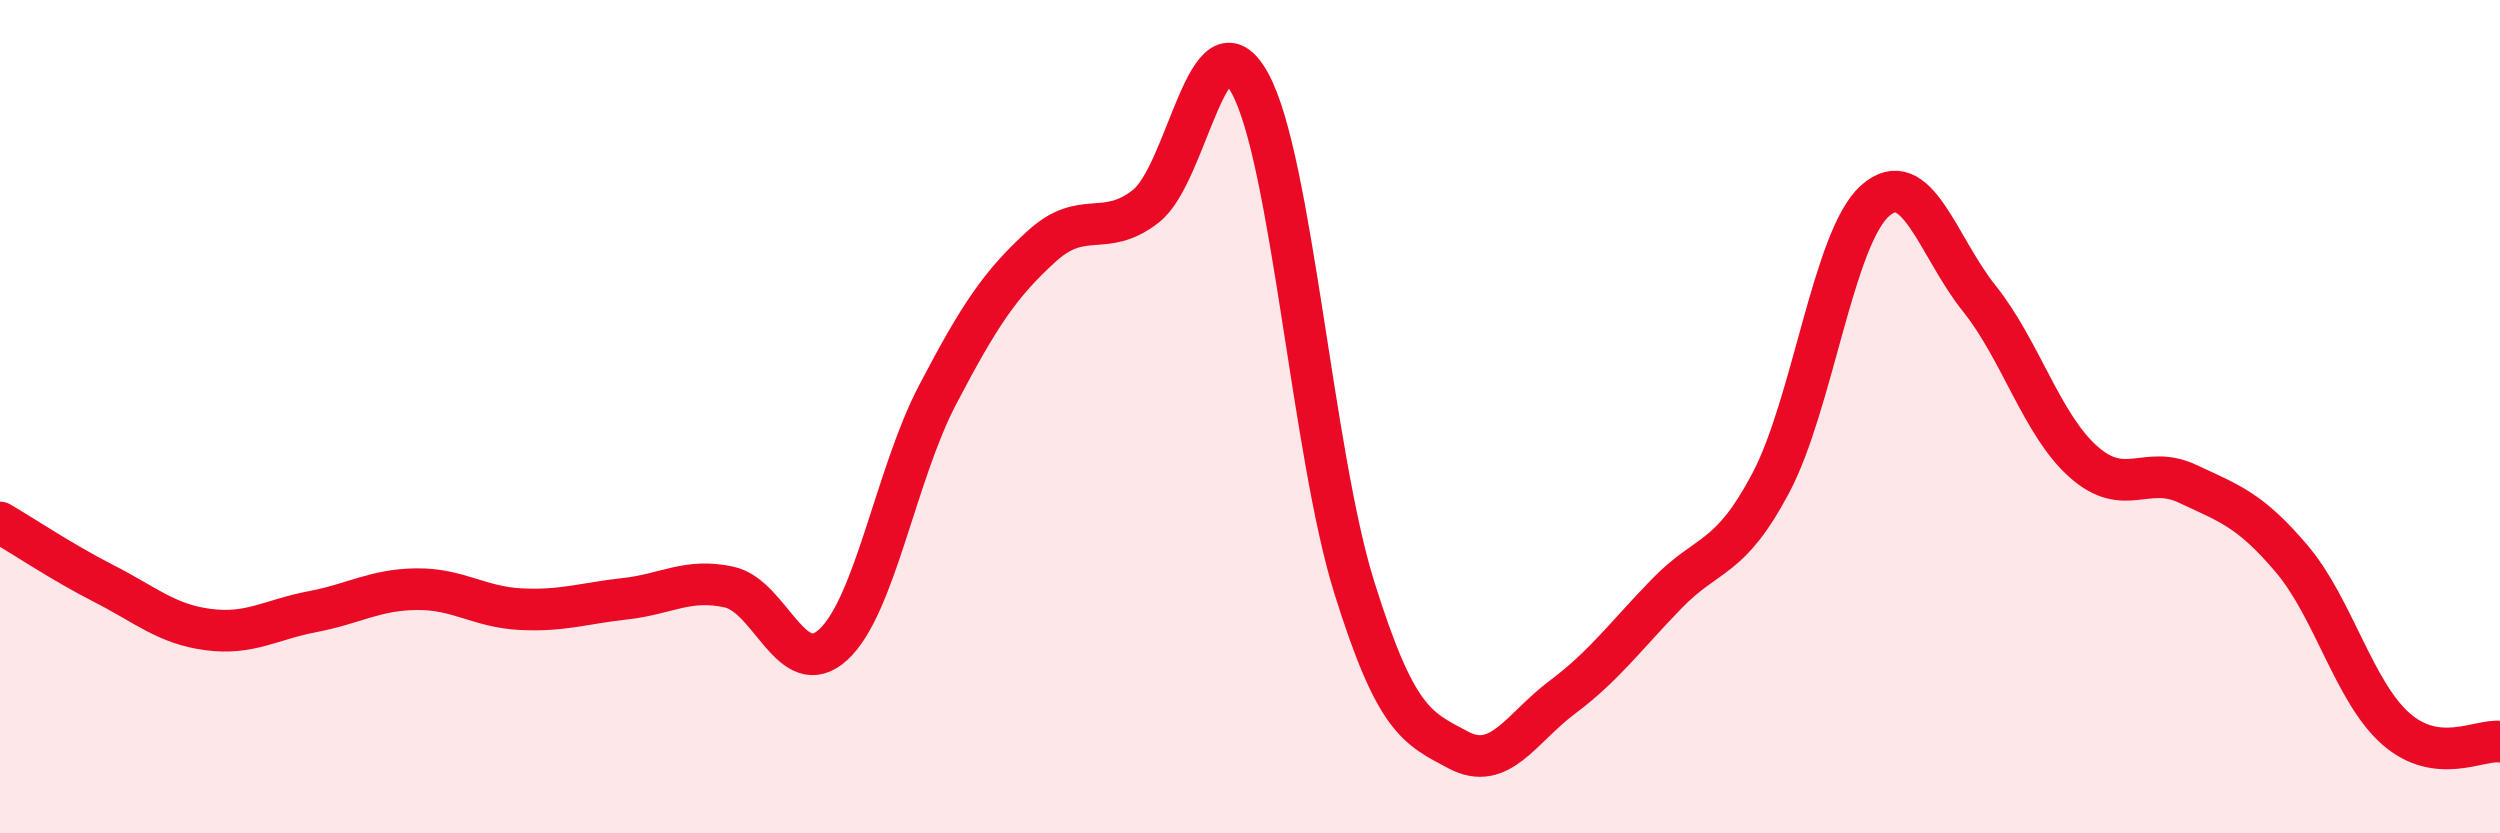 
    <svg width="60" height="20" viewBox="0 0 60 20" xmlns="http://www.w3.org/2000/svg">
      <path
        d="M 0,12.54 C 0.5,12.83 1.5,13.5 2.5,14.01 C 3.5,14.52 4,14.98 5,15.11 C 6,15.24 6.5,14.87 7.5,14.68 C 8.5,14.49 9,14.15 10,14.14 C 11,14.13 11.5,14.57 12.5,14.62 C 13.5,14.67 14,14.48 15,14.37 C 16,14.26 16.5,13.87 17.5,14.09 C 18.5,14.31 19,16.39 20,15.47 C 21,14.55 21.5,11.39 22.5,9.48 C 23.5,7.57 24,6.82 25,5.91 C 26,5 26.5,5.73 27.5,4.95 C 28.5,4.17 29,0.17 30,2 C 31,3.83 31.5,10.89 32.5,14.09 C 33.5,17.29 34,17.47 35,18 C 36,18.53 36.5,17.48 37.5,16.73 C 38.5,15.98 39,15.28 40,14.25 C 41,13.22 41.5,13.48 42.5,11.59 C 43.5,9.7 44,5.71 45,4.82 C 46,3.93 46.5,5.91 47.5,7.16 C 48.5,8.41 49,10.19 50,11.08 C 51,11.97 51.5,11.14 52.5,11.61 C 53.5,12.08 54,12.23 55,13.41 C 56,14.59 56.5,16.61 57.5,17.49 C 58.5,18.37 59.5,17.74 60,17.8L60 20L0 20Z"
        fill="#EB0A25"
        opacity="0.1"
        stroke-linecap="round"
        stroke-linejoin="round"
      />
      <path
        d="M 0,12.54 C 0.5,12.83 1.5,13.5 2.5,14.01 C 3.5,14.52 4,14.98 5,15.11 C 6,15.24 6.5,14.87 7.5,14.68 C 8.5,14.49 9,14.15 10,14.14 C 11,14.13 11.5,14.57 12.5,14.62 C 13.5,14.67 14,14.48 15,14.37 C 16,14.26 16.5,13.87 17.5,14.09 C 18.5,14.31 19,16.39 20,15.47 C 21,14.55 21.5,11.39 22.5,9.48 C 23.5,7.57 24,6.82 25,5.91 C 26,5 26.5,5.73 27.5,4.95 C 28.5,4.17 29,0.17 30,2 C 31,3.83 31.5,10.89 32.5,14.09 C 33.5,17.29 34,17.47 35,18 C 36,18.53 36.5,17.48 37.5,16.73 C 38.5,15.98 39,15.28 40,14.25 C 41,13.22 41.5,13.48 42.5,11.59 C 43.5,9.7 44,5.71 45,4.82 C 46,3.93 46.5,5.91 47.5,7.16 C 48.5,8.41 49,10.19 50,11.08 C 51,11.97 51.5,11.14 52.5,11.61 C 53.5,12.08 54,12.23 55,13.41 C 56,14.59 56.5,16.61 57.5,17.49 C 58.5,18.37 59.5,17.74 60,17.8"
        stroke="#EB0A25"
        stroke-width="1"
        fill="none"
        stroke-linecap="round"
        stroke-linejoin="round"
      />
    </svg>
  